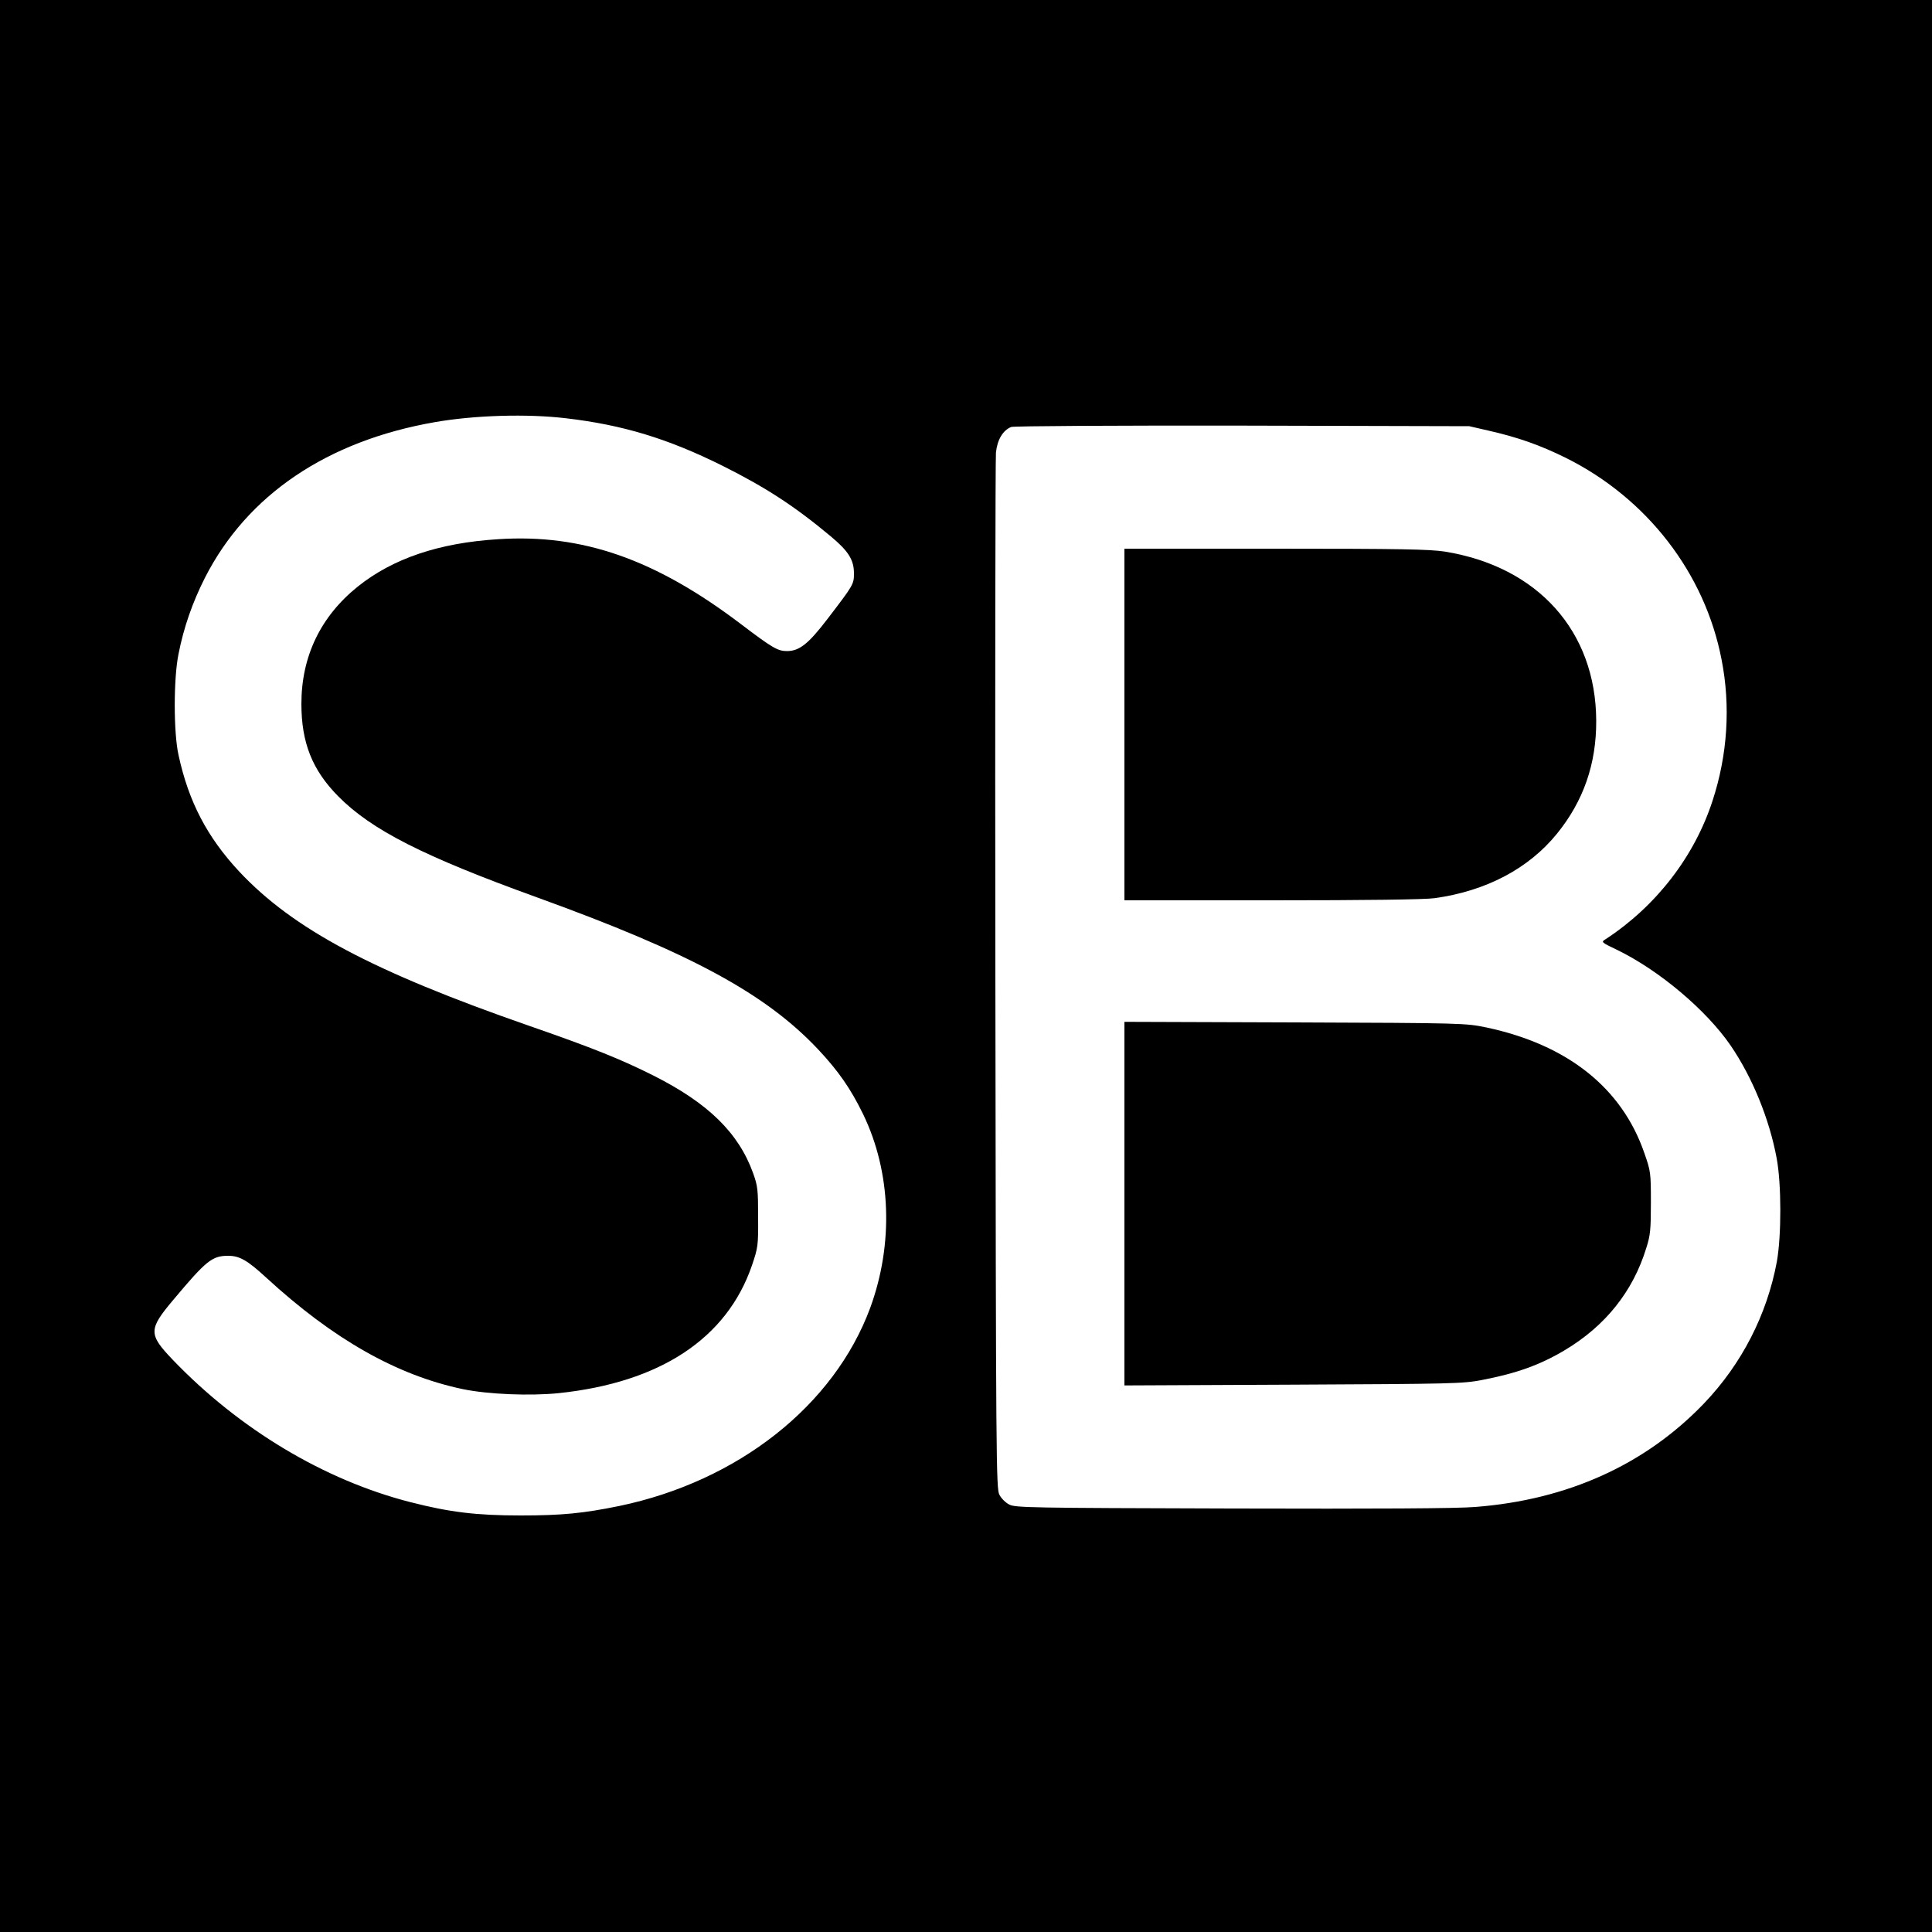 <?xml version="1.0" standalone="no"?>
<!DOCTYPE svg PUBLIC "-//W3C//DTD SVG 20010904//EN"
 "http://www.w3.org/TR/2001/REC-SVG-20010904/DTD/svg10.dtd">
<svg version="1.0" xmlns="http://www.w3.org/2000/svg"
 width="1000pt" height="1000pt" viewBox="0 0 1000 1000"
 preserveAspectRatio="xMidYMid meet">
<g transform="translate(0,1000) scale(0.1,-0.1)"
fill="#000000" stroke="none">
<path d="M0 5000 l0 -5000 5000 0 5000 0 0 5000 0 5000 -5000 0 -5000 0 0
-5000z m2930 2835 c292 -34 527 -105 810 -246 222 -111 372 -208 561 -366 90
-75 119 -121 119 -190 0 -57 -1 -59 -138 -238 -98 -128 -145 -165 -209 -165
-47 0 -75 16 -237 139 -444 337 -822 469 -1259 440 -305 -19 -544 -100 -725
-245 -192 -154 -292 -361 -292 -607 0 -201 56 -342 190 -478 173 -175 441
-311 1030 -524 793 -287 1182 -497 1455 -787 104 -111 167 -201 232 -334 146
-301 159 -671 37 -1004 -187 -505 -684 -897 -1299 -1025 -186 -38 -297 -49
-510 -49 -230 0 -368 17 -571 69 -446 114 -886 378 -1231 738 -125 131 -125
156 4 309 171 204 201 228 284 228 59 0 99 -23 197 -113 346 -318 675 -505
1017 -577 130 -27 347 -36 496 -21 526 55 871 283 1001 661 31 92 33 101 32
250 0 142 -2 161 -26 228 -75 208 -232 362 -516 505 -163 82 -313 143 -642
257 -811 282 -1222 501 -1501 798 -167 179 -263 363 -315 604 -26 116 -26 397
0 523 27 138 73 269 137 395 218 428 632 708 1190 805 205 36 479 44 679 20z
m4775 -64 c150 -34 267 -75 400 -141 420 -209 720 -597 806 -1045 47 -240 31
-492 -47 -730 -94 -289 -292 -545 -553 -716 -25 -15 -24 -16 62 -57 215 -105
459 -310 585 -494 112 -164 200 -379 238 -583 25 -134 25 -400 1 -535 -51
-275 -182 -530 -377 -734 -304 -317 -706 -499 -1184 -536 -94 -8 -512 -10
-1261 -8 -1048 3 -1122 4 -1152 21 -18 9 -41 32 -50 50 -17 30 -18 171 -21
2682 -2 1458 0 2678 3 2713 7 66 36 115 79 132 12 5 550 8 1196 7 l1175 -3
100 -23z"/>
<path d="M5820 6250 l0 -910 764 0 c488 0 792 4 841 11 267 37 487 153 634
334 137 169 204 361 203 585 -2 462 -301 797 -784 875 -77 12 -228 15 -875 15
l-783 0 0 -910z"/>
<path d="M5820 3770 l0 -941 873 4 c822 4 878 5 977 24 181 35 301 78 430 155
209 125 352 303 421 528 21 65 24 95 24 235 0 155 -1 163 -34 257 -116 337
-398 561 -818 650 -107 22 -117 23 -990 26 l-883 3 0 -941z"/>
</g>
</svg>
